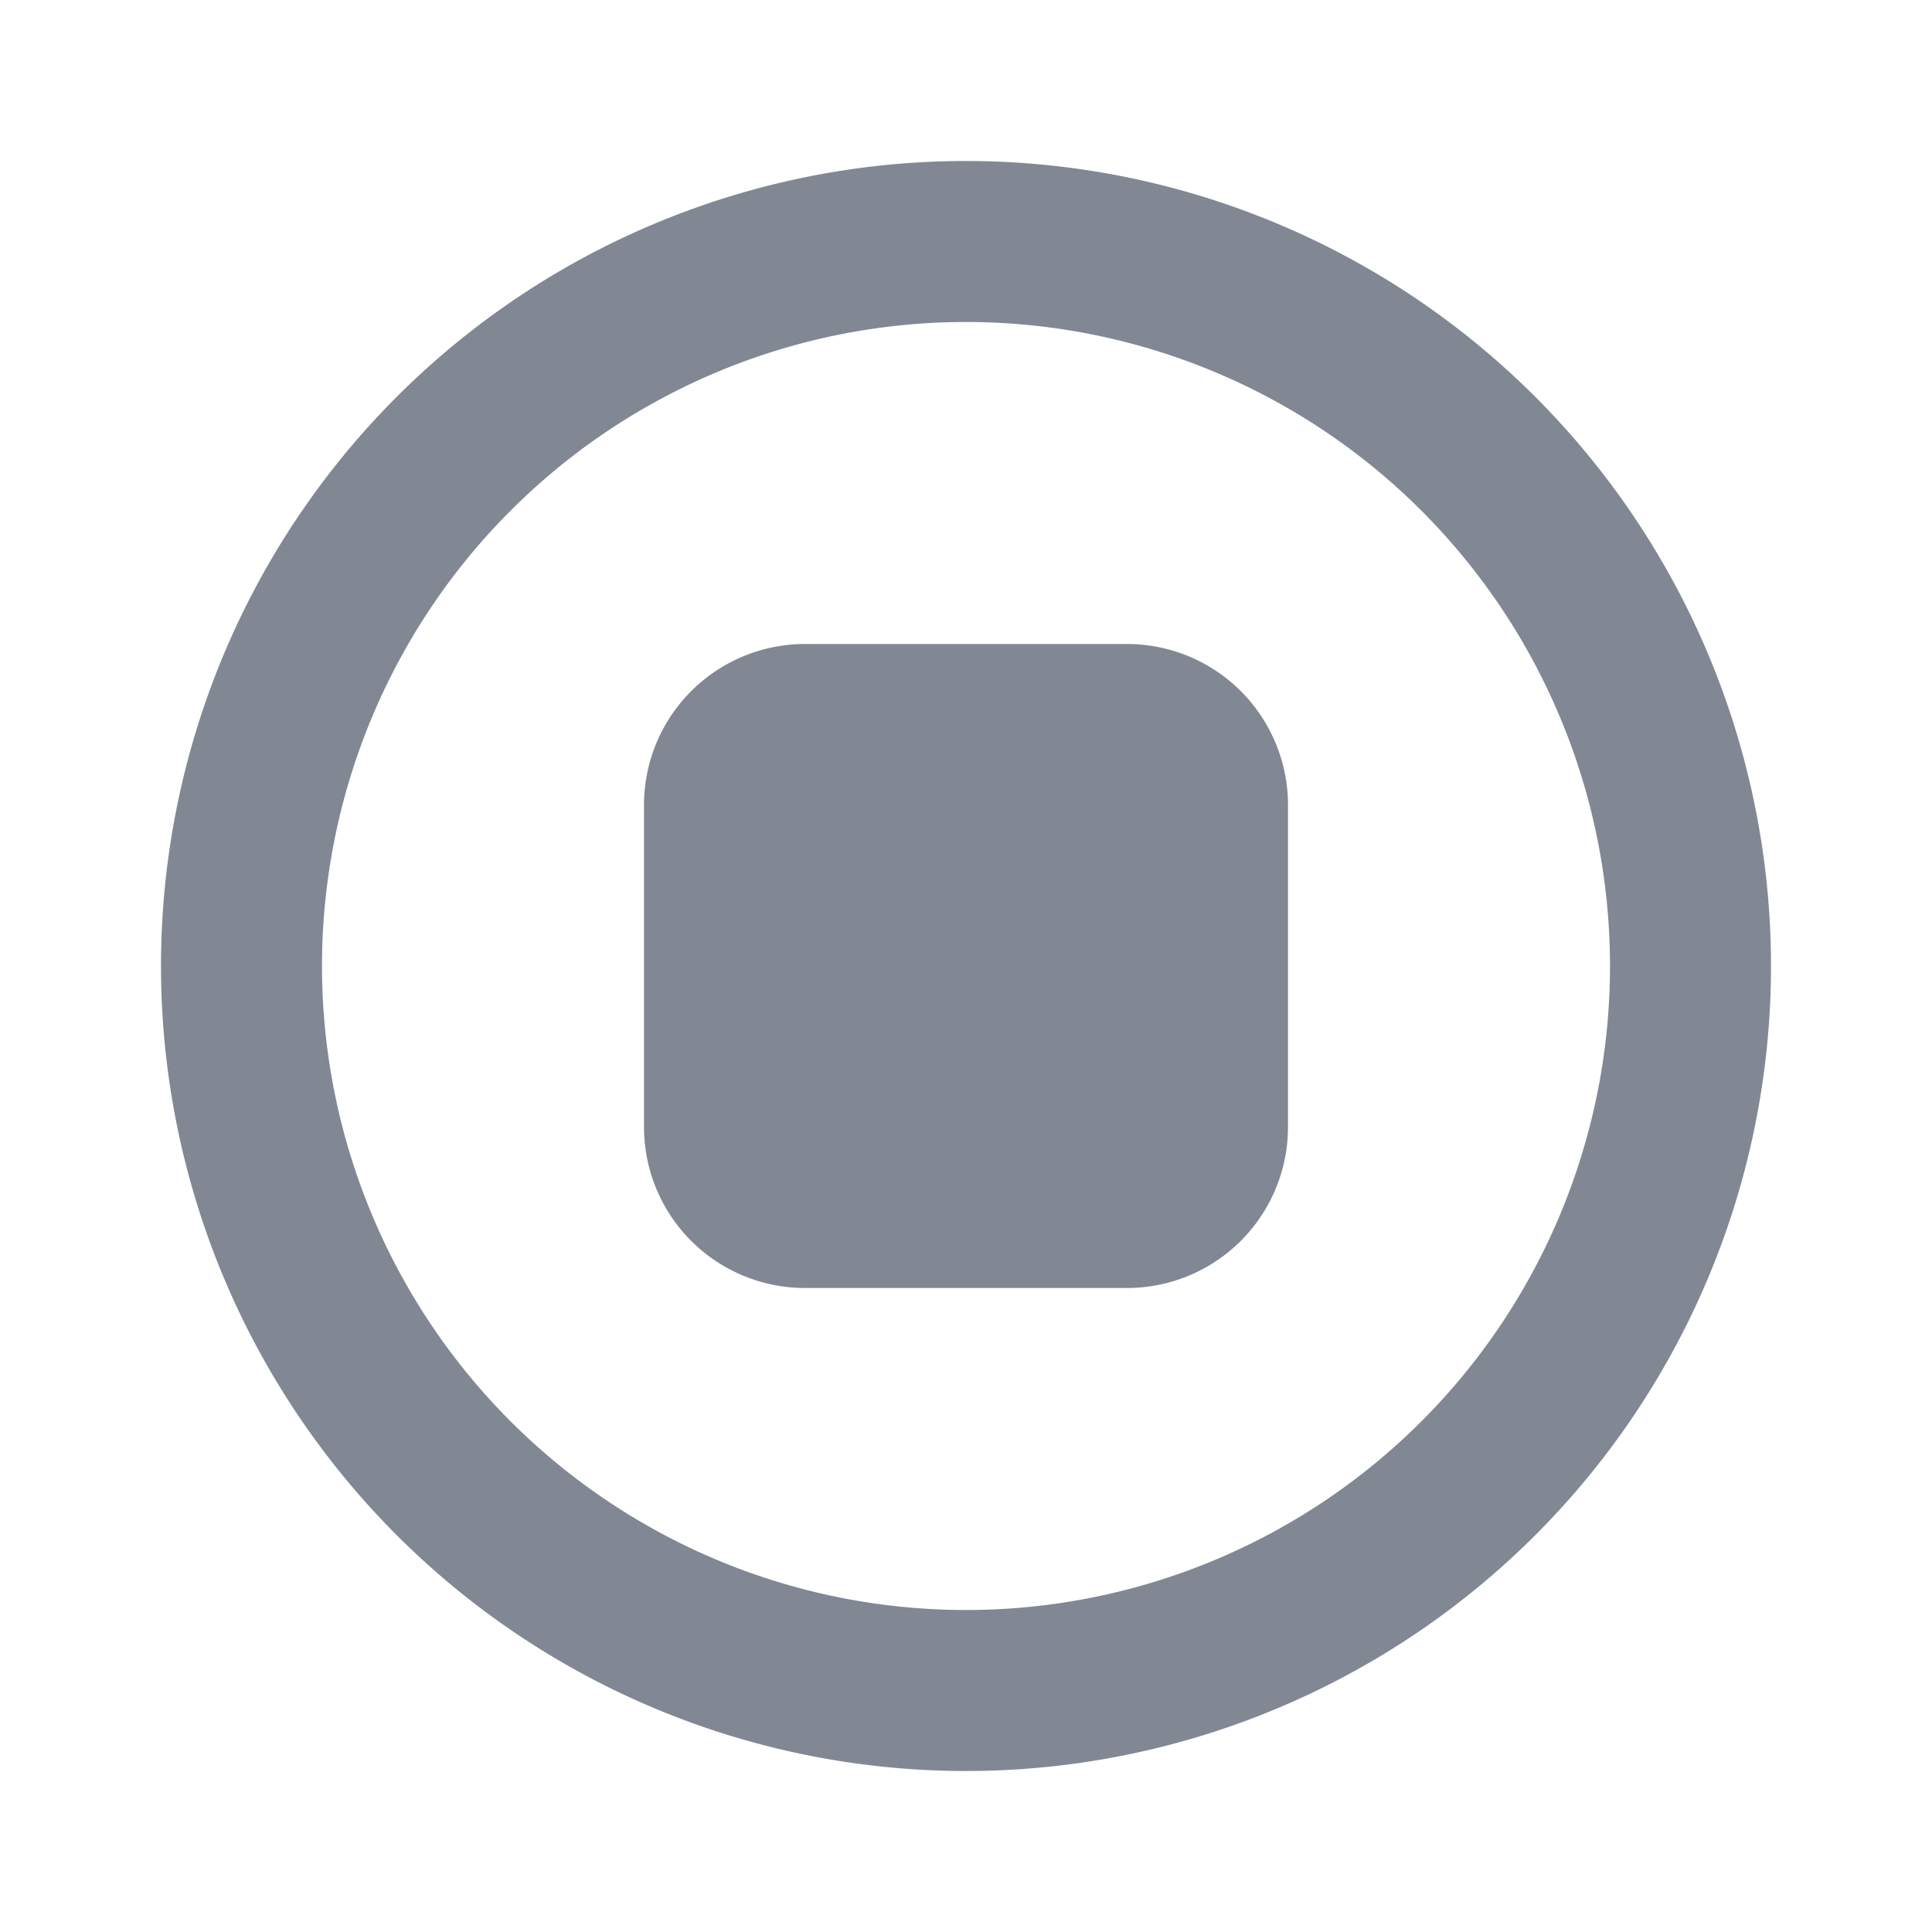 <svg xmlns="http://www.w3.org/2000/svg" width="20" height="20" viewBox="0 0 12 12"><path fill="#818894" d="M5 4a1 1 0 0 0-1 1v2a1 1 0 0 0 1 1h2a1 1 0 0 0 1-1V5a1 1 0 0 0-1-1zm6 2A5 5 0 1 1 1 6a5 5 0 0 1 10 0m-1 0a4 4 0 1 0-8 0a4 4 0 0 0 8 0"/></svg>